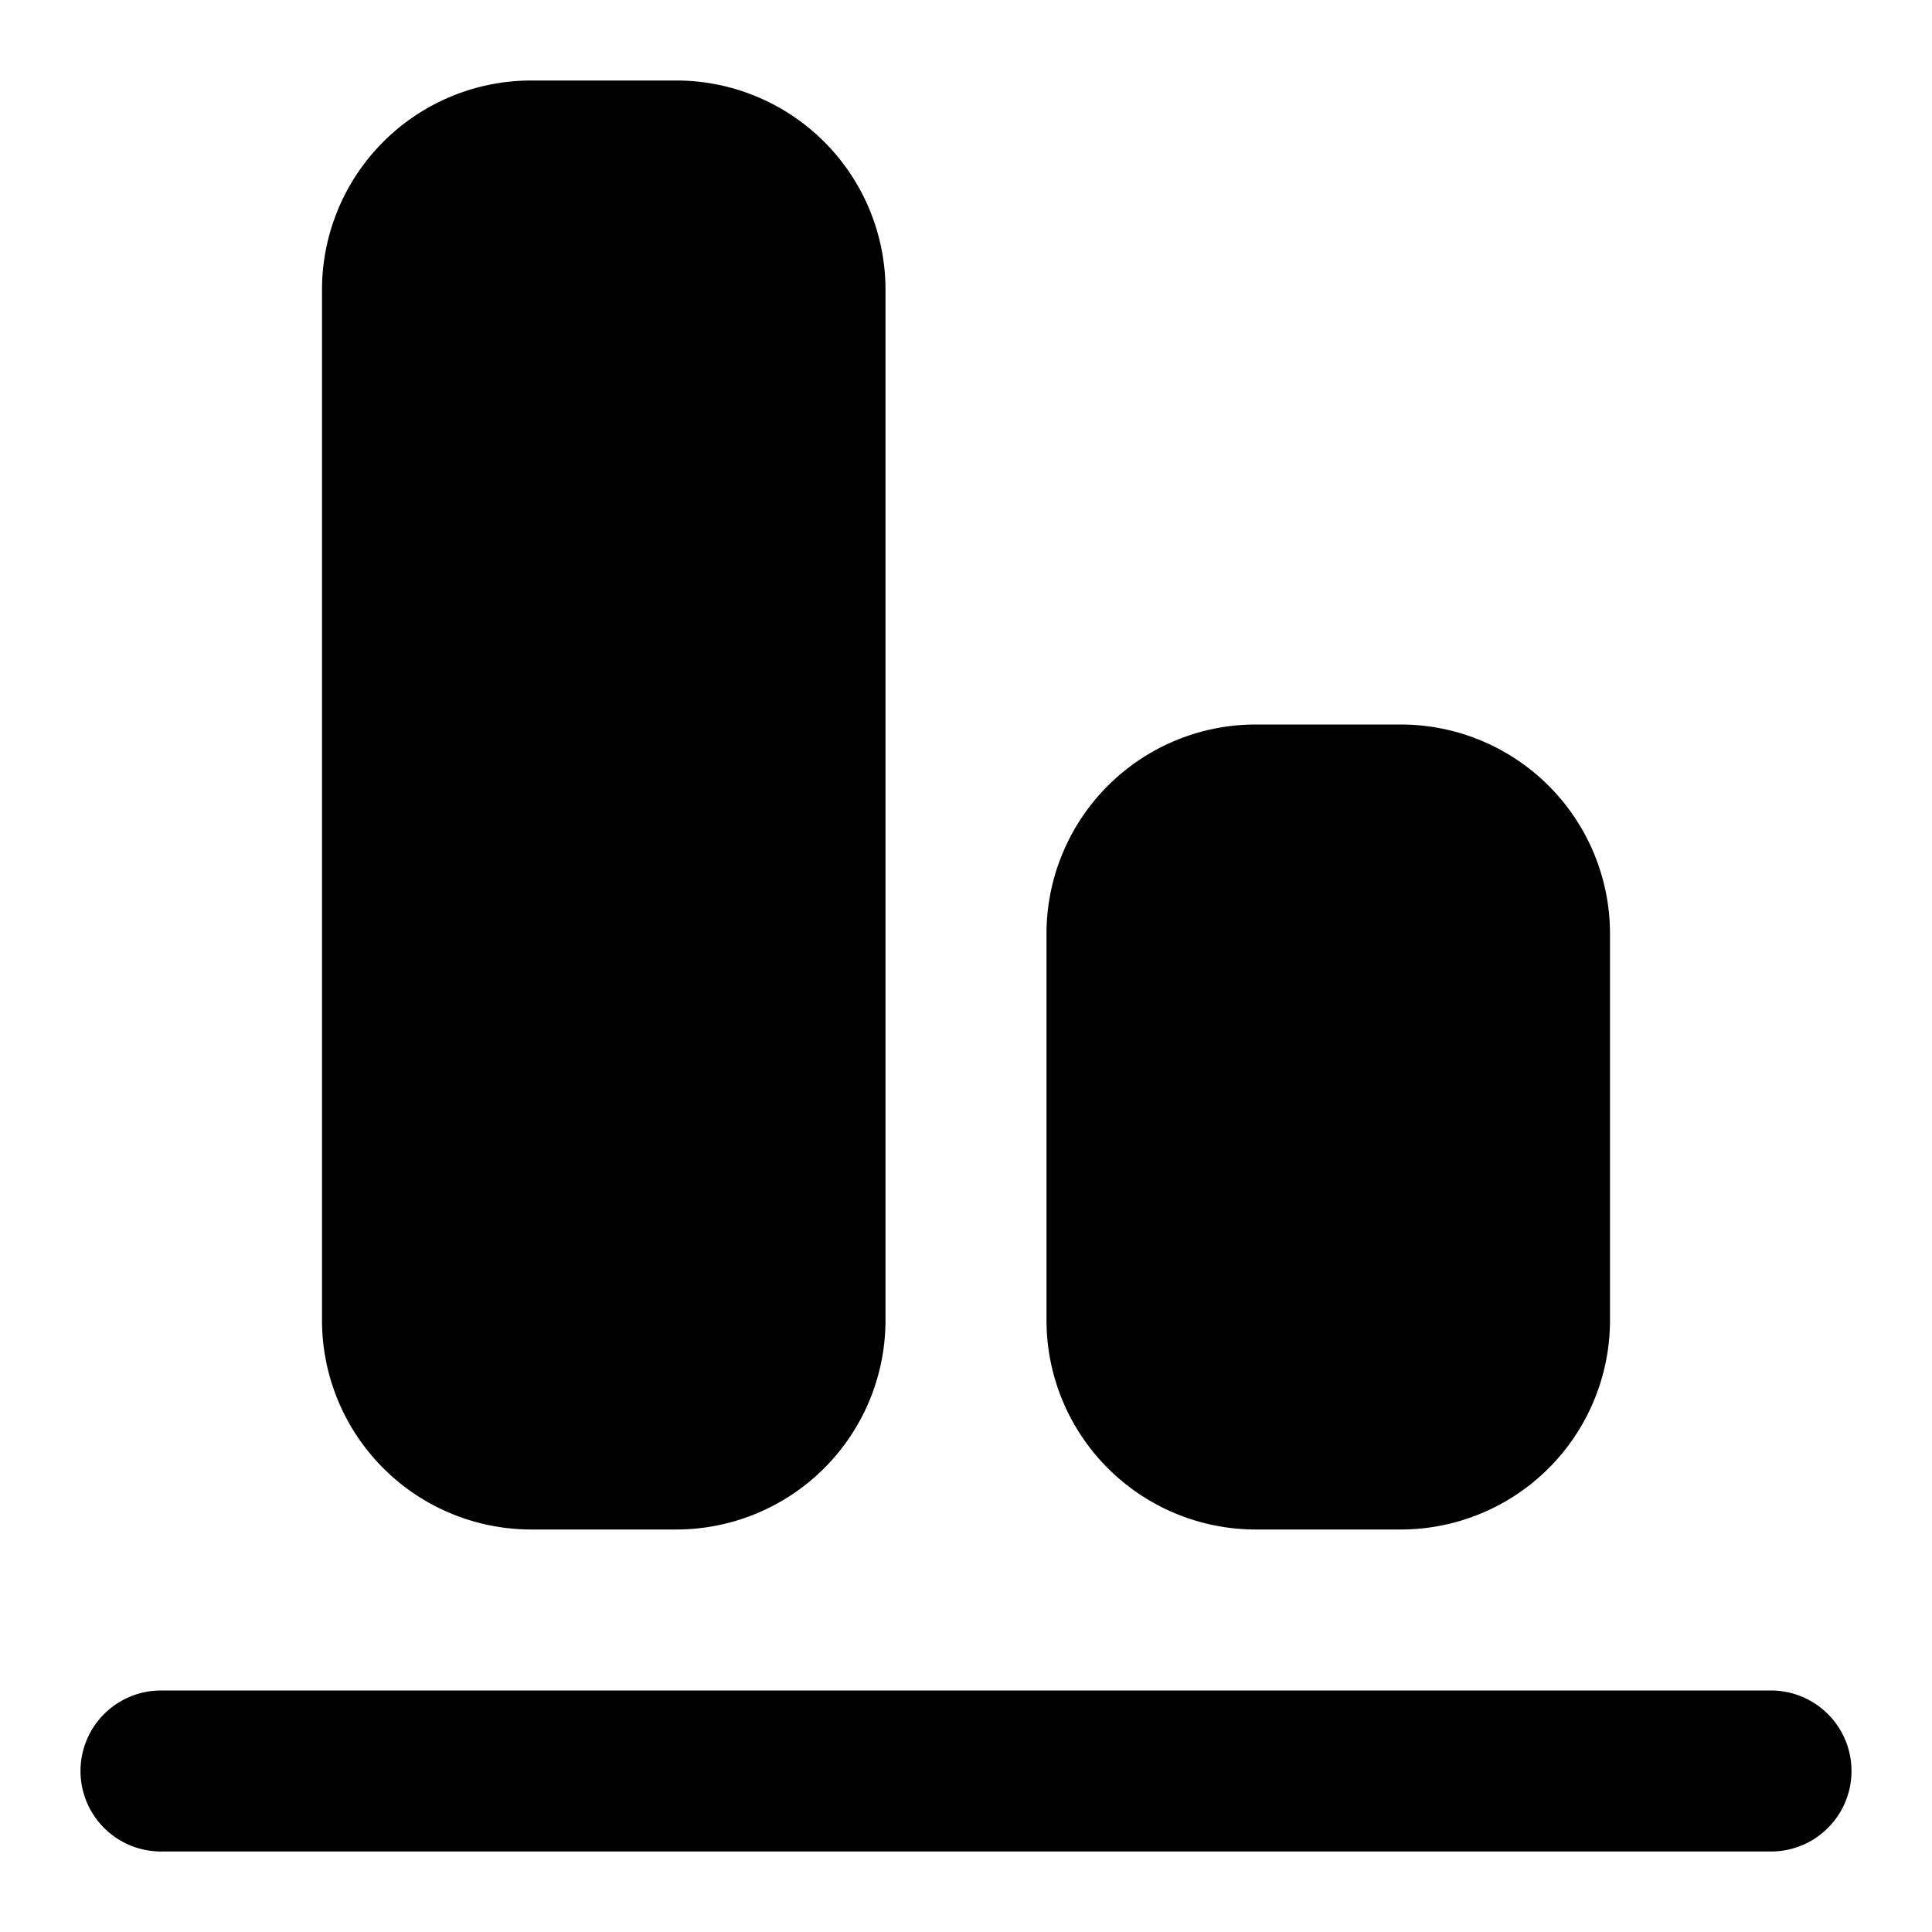 <?xml version="1.0" encoding="utf-8"?><!-- Скачано с сайта svg4.ru / Downloaded from svg4.ru -->
<svg width="800px" height="800px" viewBox="0 0 24 24" fill="none" xmlns="http://www.w3.org/2000/svg"><path d="M4 3.6A2.6 2.6 0 0 1 6.6 1h1.8A2.6 2.6 0 0 1 11 3.6v12.8A2.6 2.6 0 0 1 8.4 19H6.6A2.6 2.6 0 0 1 4 16.4V3.6ZM13 11.6A2.6 2.6 0 0 1 15.6 9h1.8a2.6 2.6 0 0 1 2.6 2.6v4.8a2.6 2.6 0 0 1-2.6 2.6h-1.8a2.6 2.6 0 0 1-2.6-2.6v-4.8ZM2 21a1 1 0 1 0 0 2h20a1 1 0 1 0 0-2H2Z" fill="#000000"/></svg>